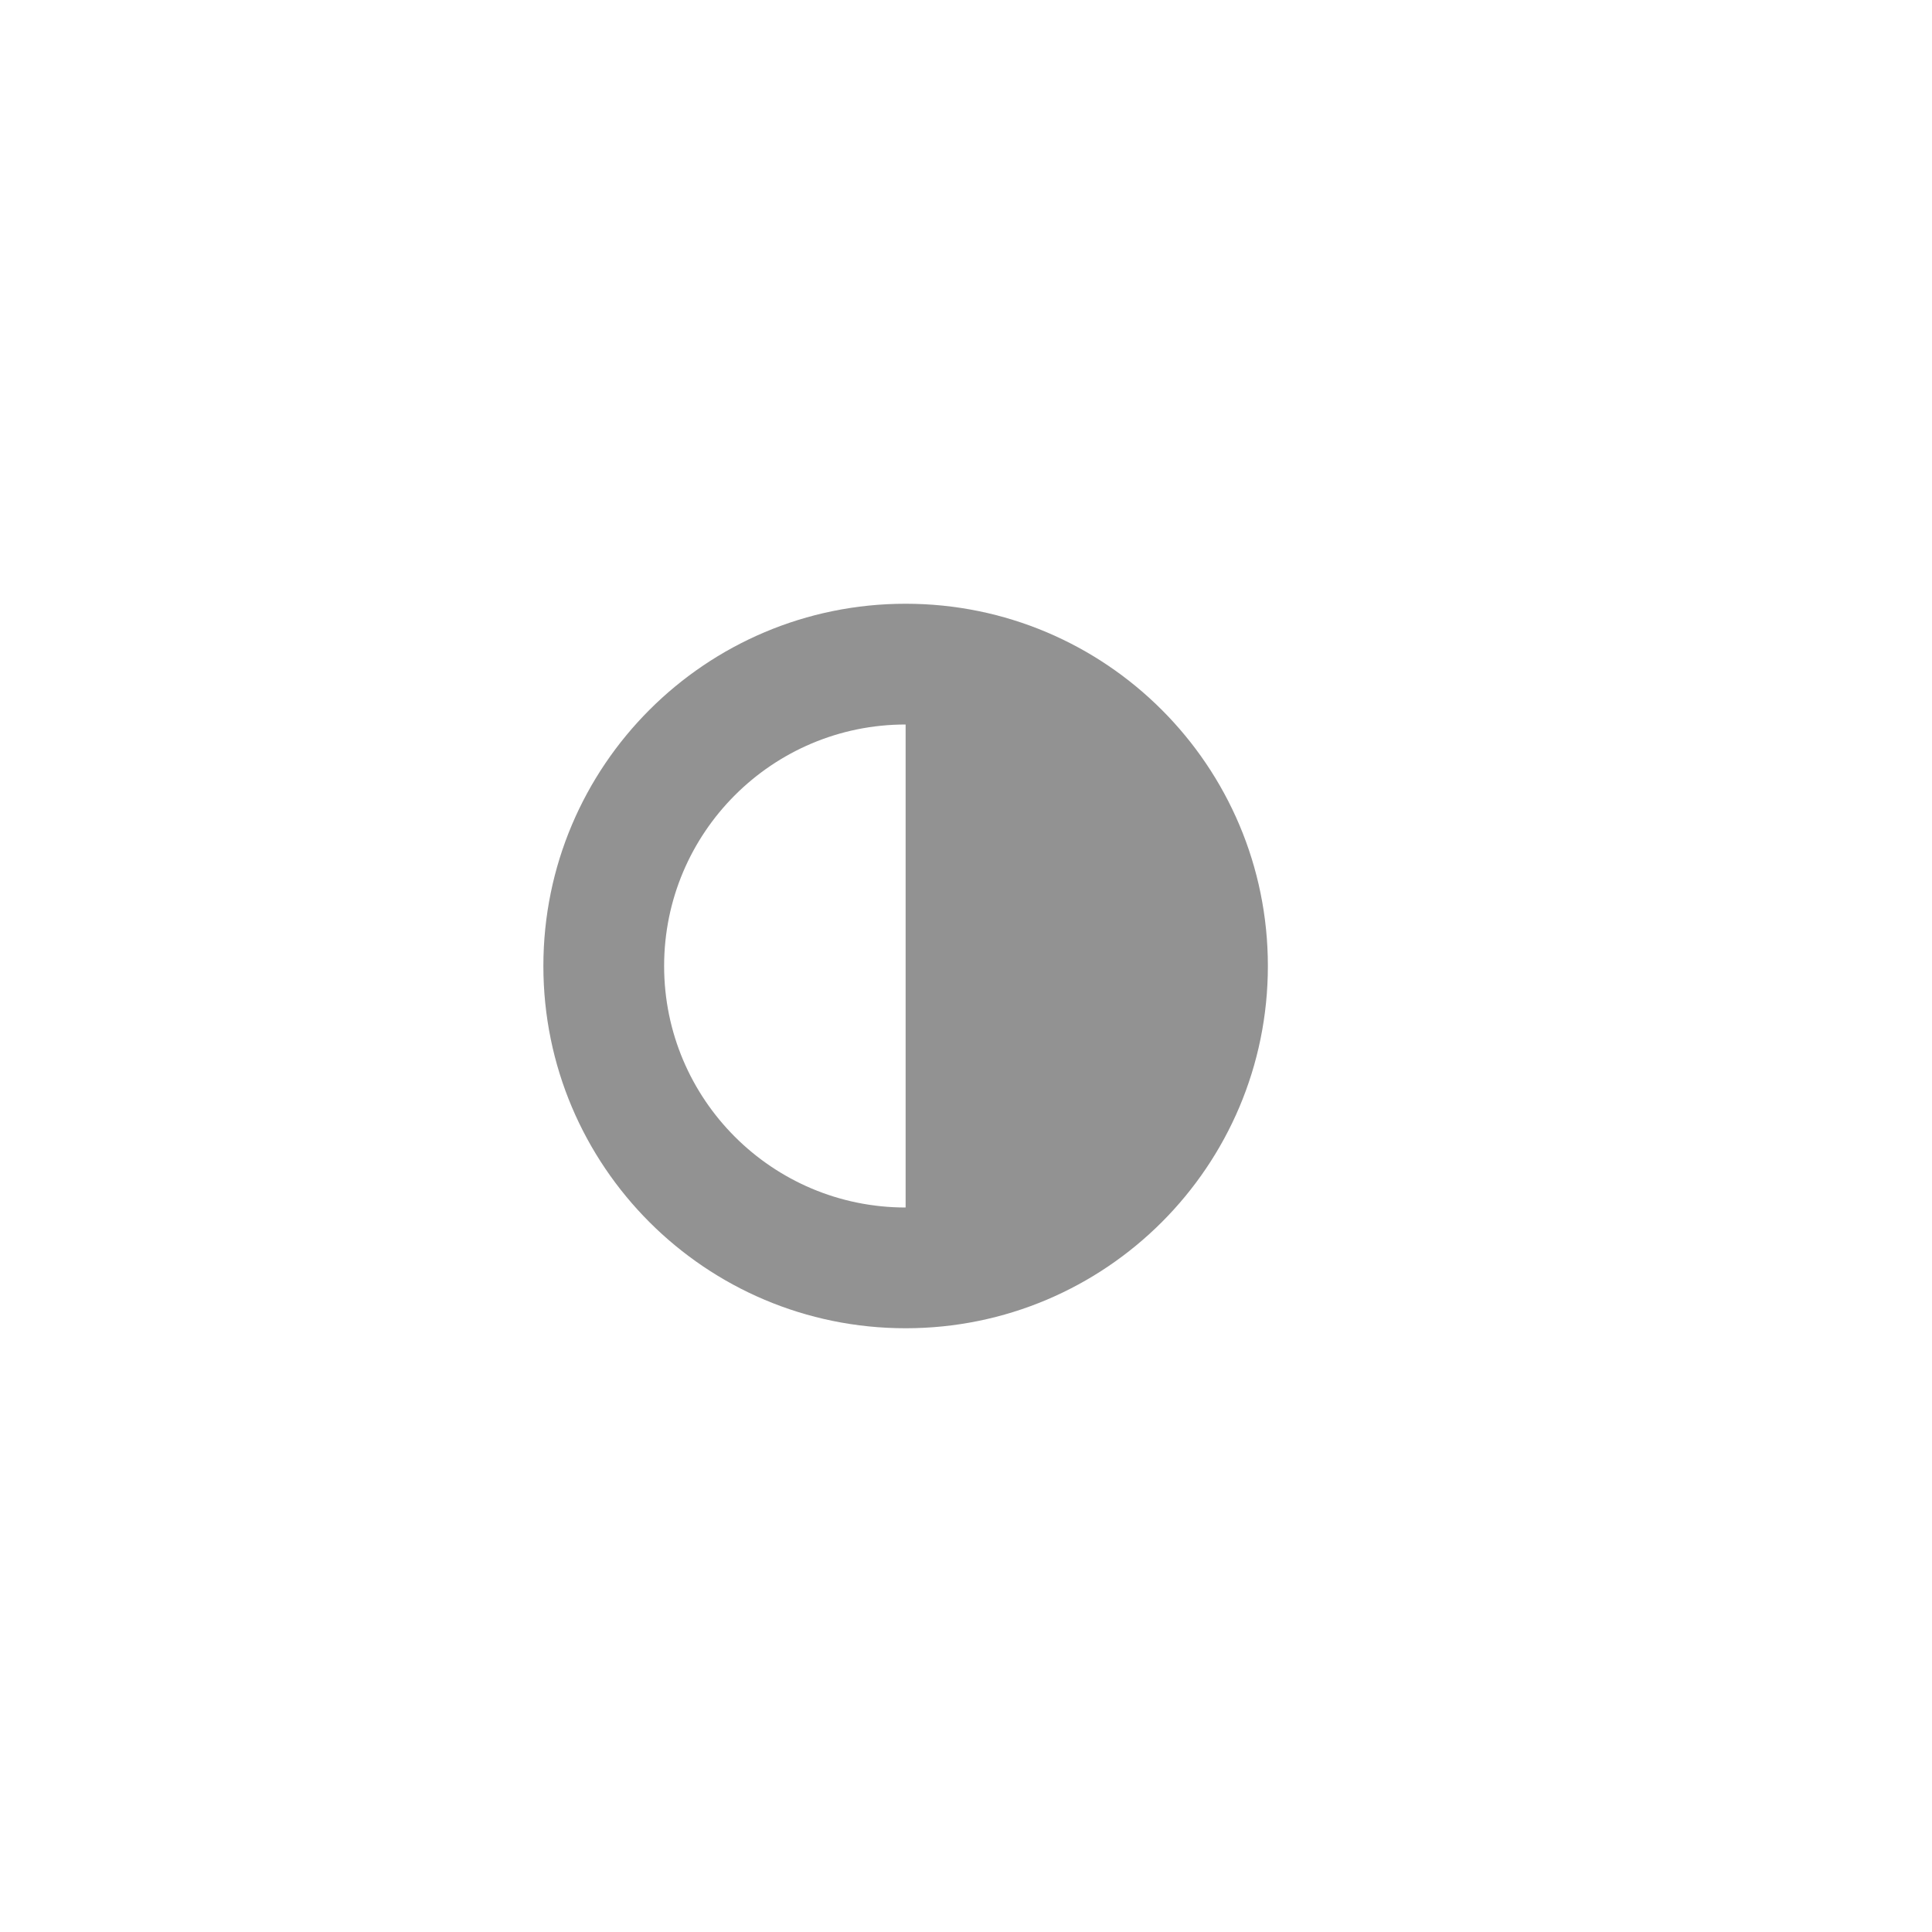 <?xml version="1.0" ?><svg height="32px" version="1.1" viewBox="0 0 32 32" width="32px" xmlns="http://www.w3.org/2000/svg" xmlns:sketch="http://www.bohemiancoding.com/sketch/ns" xmlns:xlink="http://www.w3.org/1999/xlink"><title/><desc/><defs/><g fill="none" fill-rule="evenodd" id="Page-1" stroke="none" stroke-width="1"><g fill="#929292" id="icon-46-half-moon"><path d="M15,22 C18.314,22 21,19.314 21,16 C21,12.686 18.314,10 15,10 C11.686,10 9,12.686 9,16 C9,19.314 11.686,22 15,22 L15,22 Z M11,16 C11,13.791 12.791,12 15,12 L15,20 C12.791,20 11,18.209 11,16 L11,16 Z" id="half-moon"/></g></g></svg>